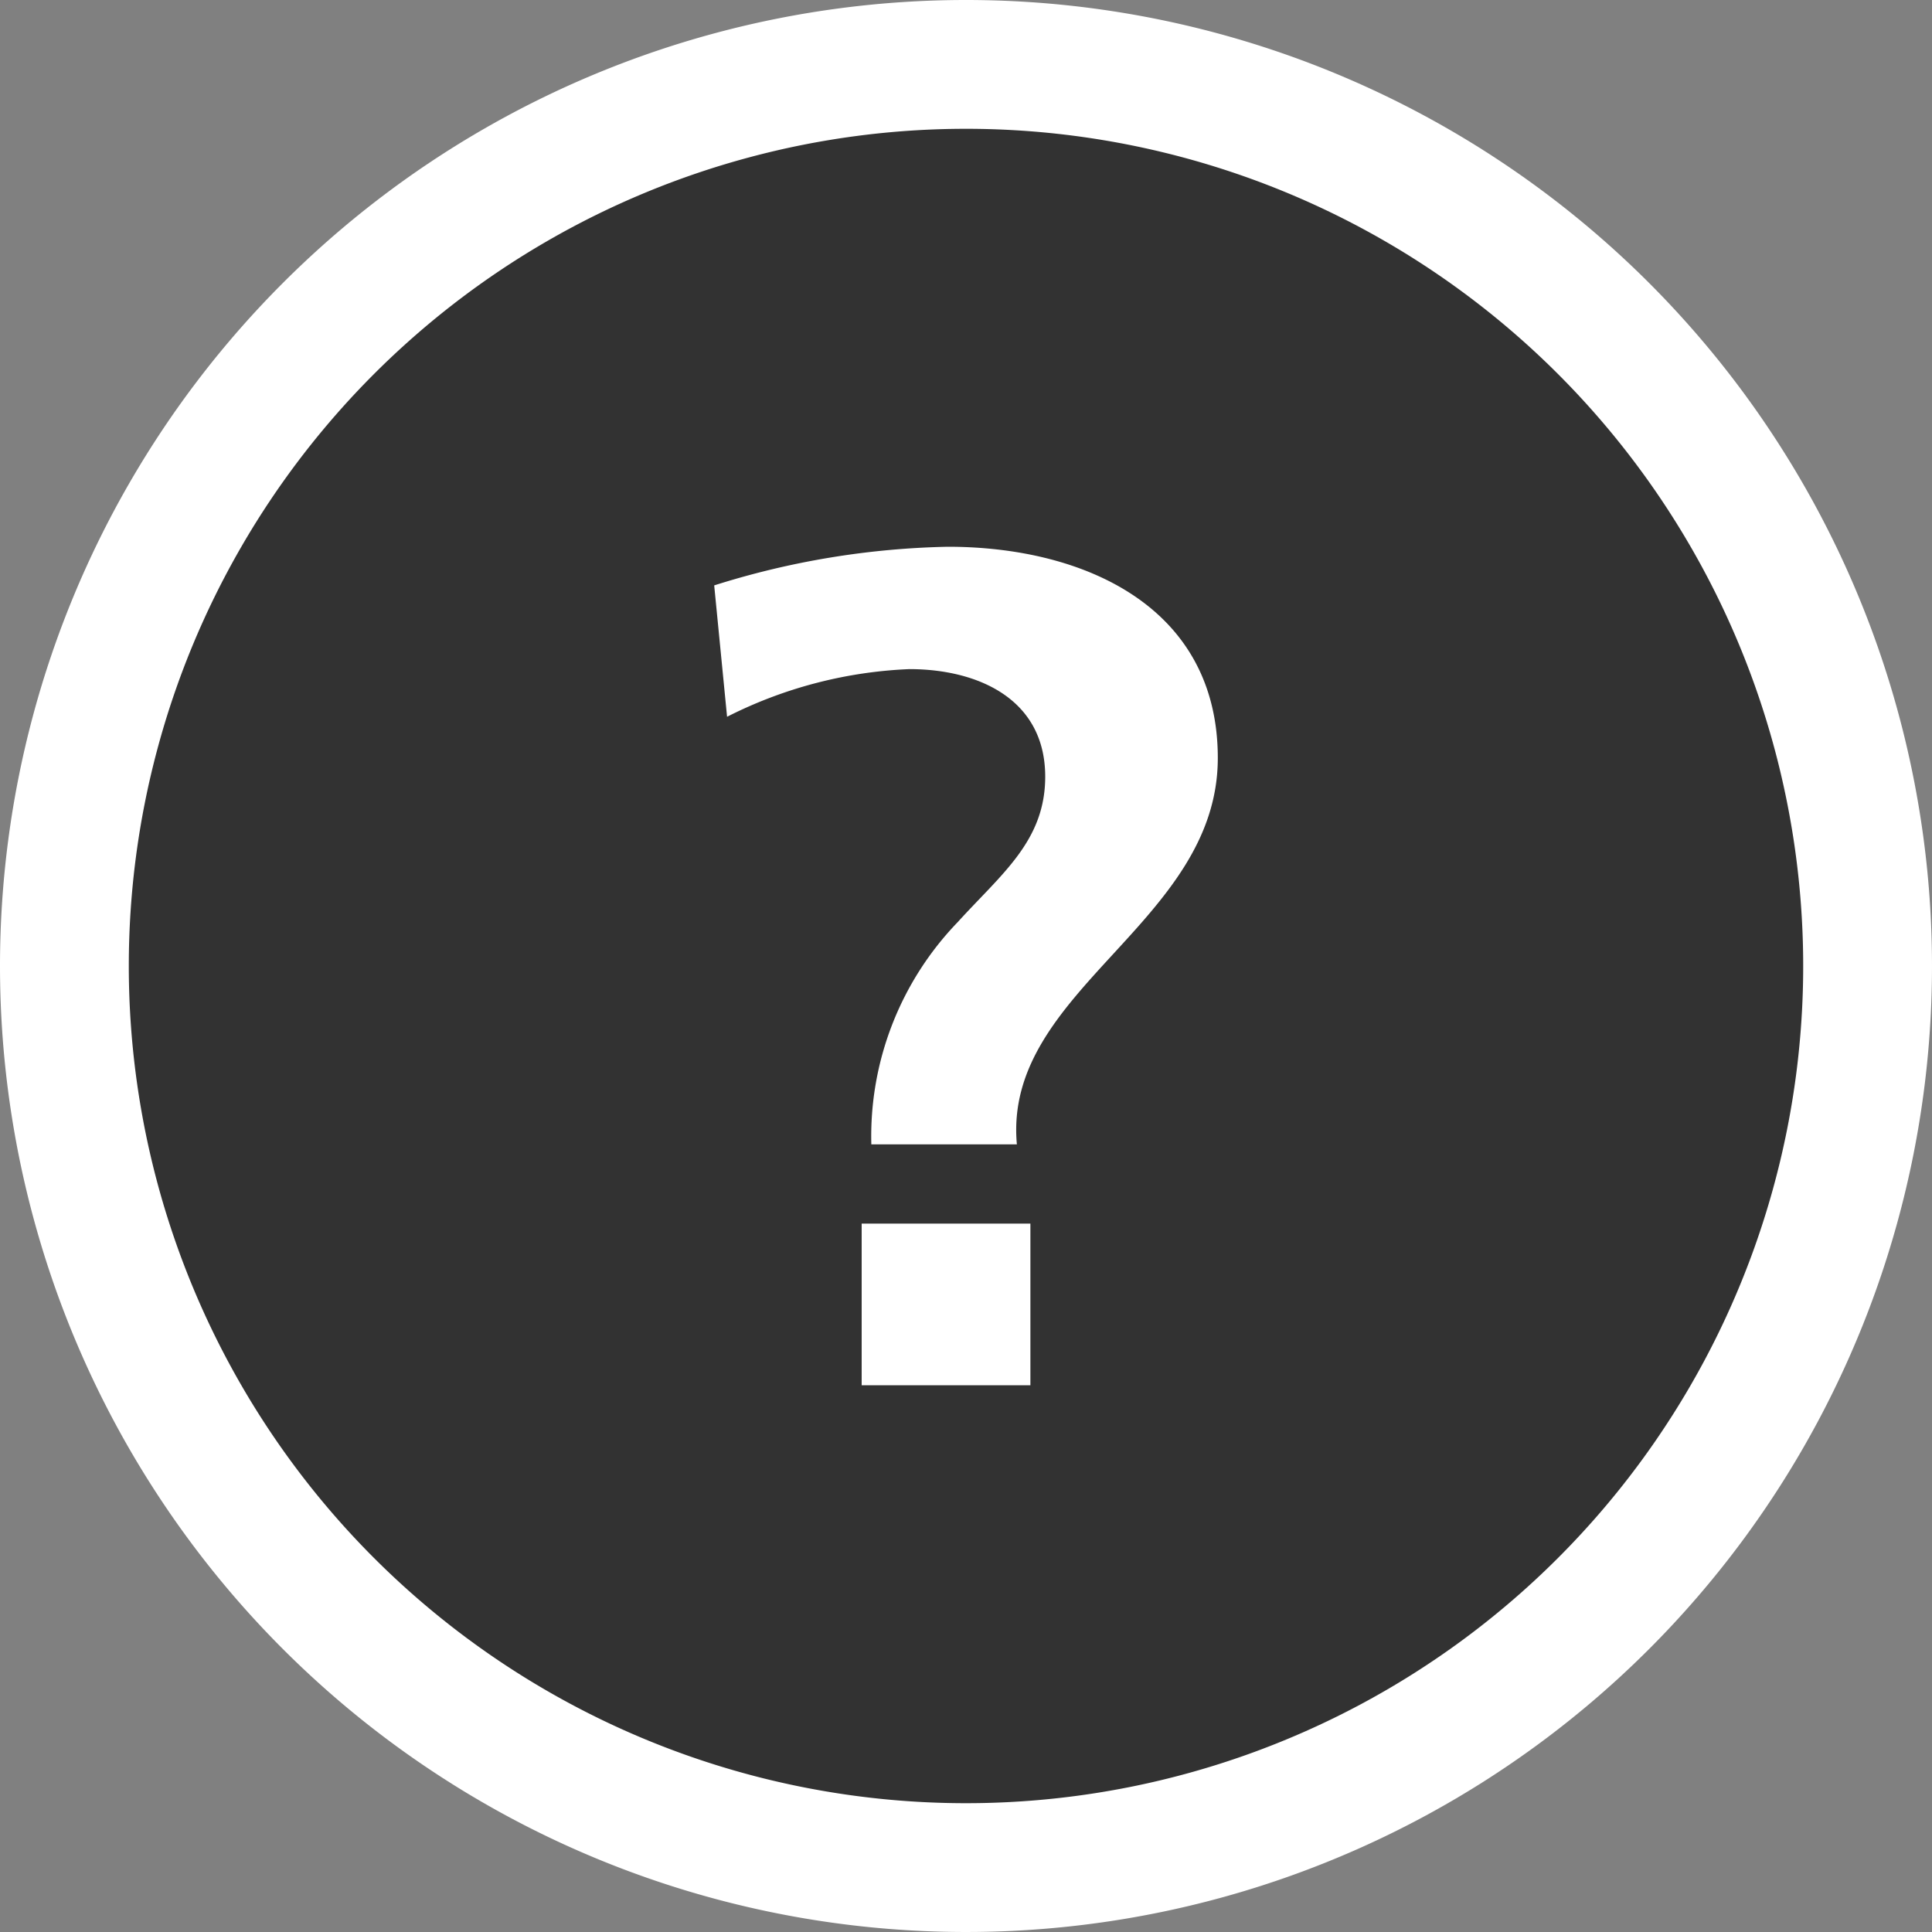 <svg id="Layer_1" data-name="Layer 1" xmlns="http://www.w3.org/2000/svg" viewBox="0 0 30 30"><rect x="0" y="0" width="30" height="30" fill="#808080" stroke="none"/><defs><style>.cls-1{fill:#fff;}.cls-2{fill:#323232;}</style></defs><title>icon-question-mark</title><path class="cls-1" d="M15,0A15,15,0,1,1,0,15,15,15,0,0,1,15,0Z"/><path class="cls-2" d="M15,2A13,13,0,1,1,2,15,13,13,0,0,1,15,2Z"/><path class="cls-1" d="M11.29,11.13a6.88,6.88,0,0,1,2.83-.74c1.06,0,2.11.46,2.11,1.67,0,1-.68,1.51-1.36,2.26a4.79,4.79,0,0,0-1.34,3.45h2.26c-.22-2.4,3.12-3.43,3.12-6,0-2.35-2.08-3.28-4.19-3.28a12.83,12.83,0,0,0-3.63.6Zm2.09,10.38H16V19H13.38Z"/></svg>